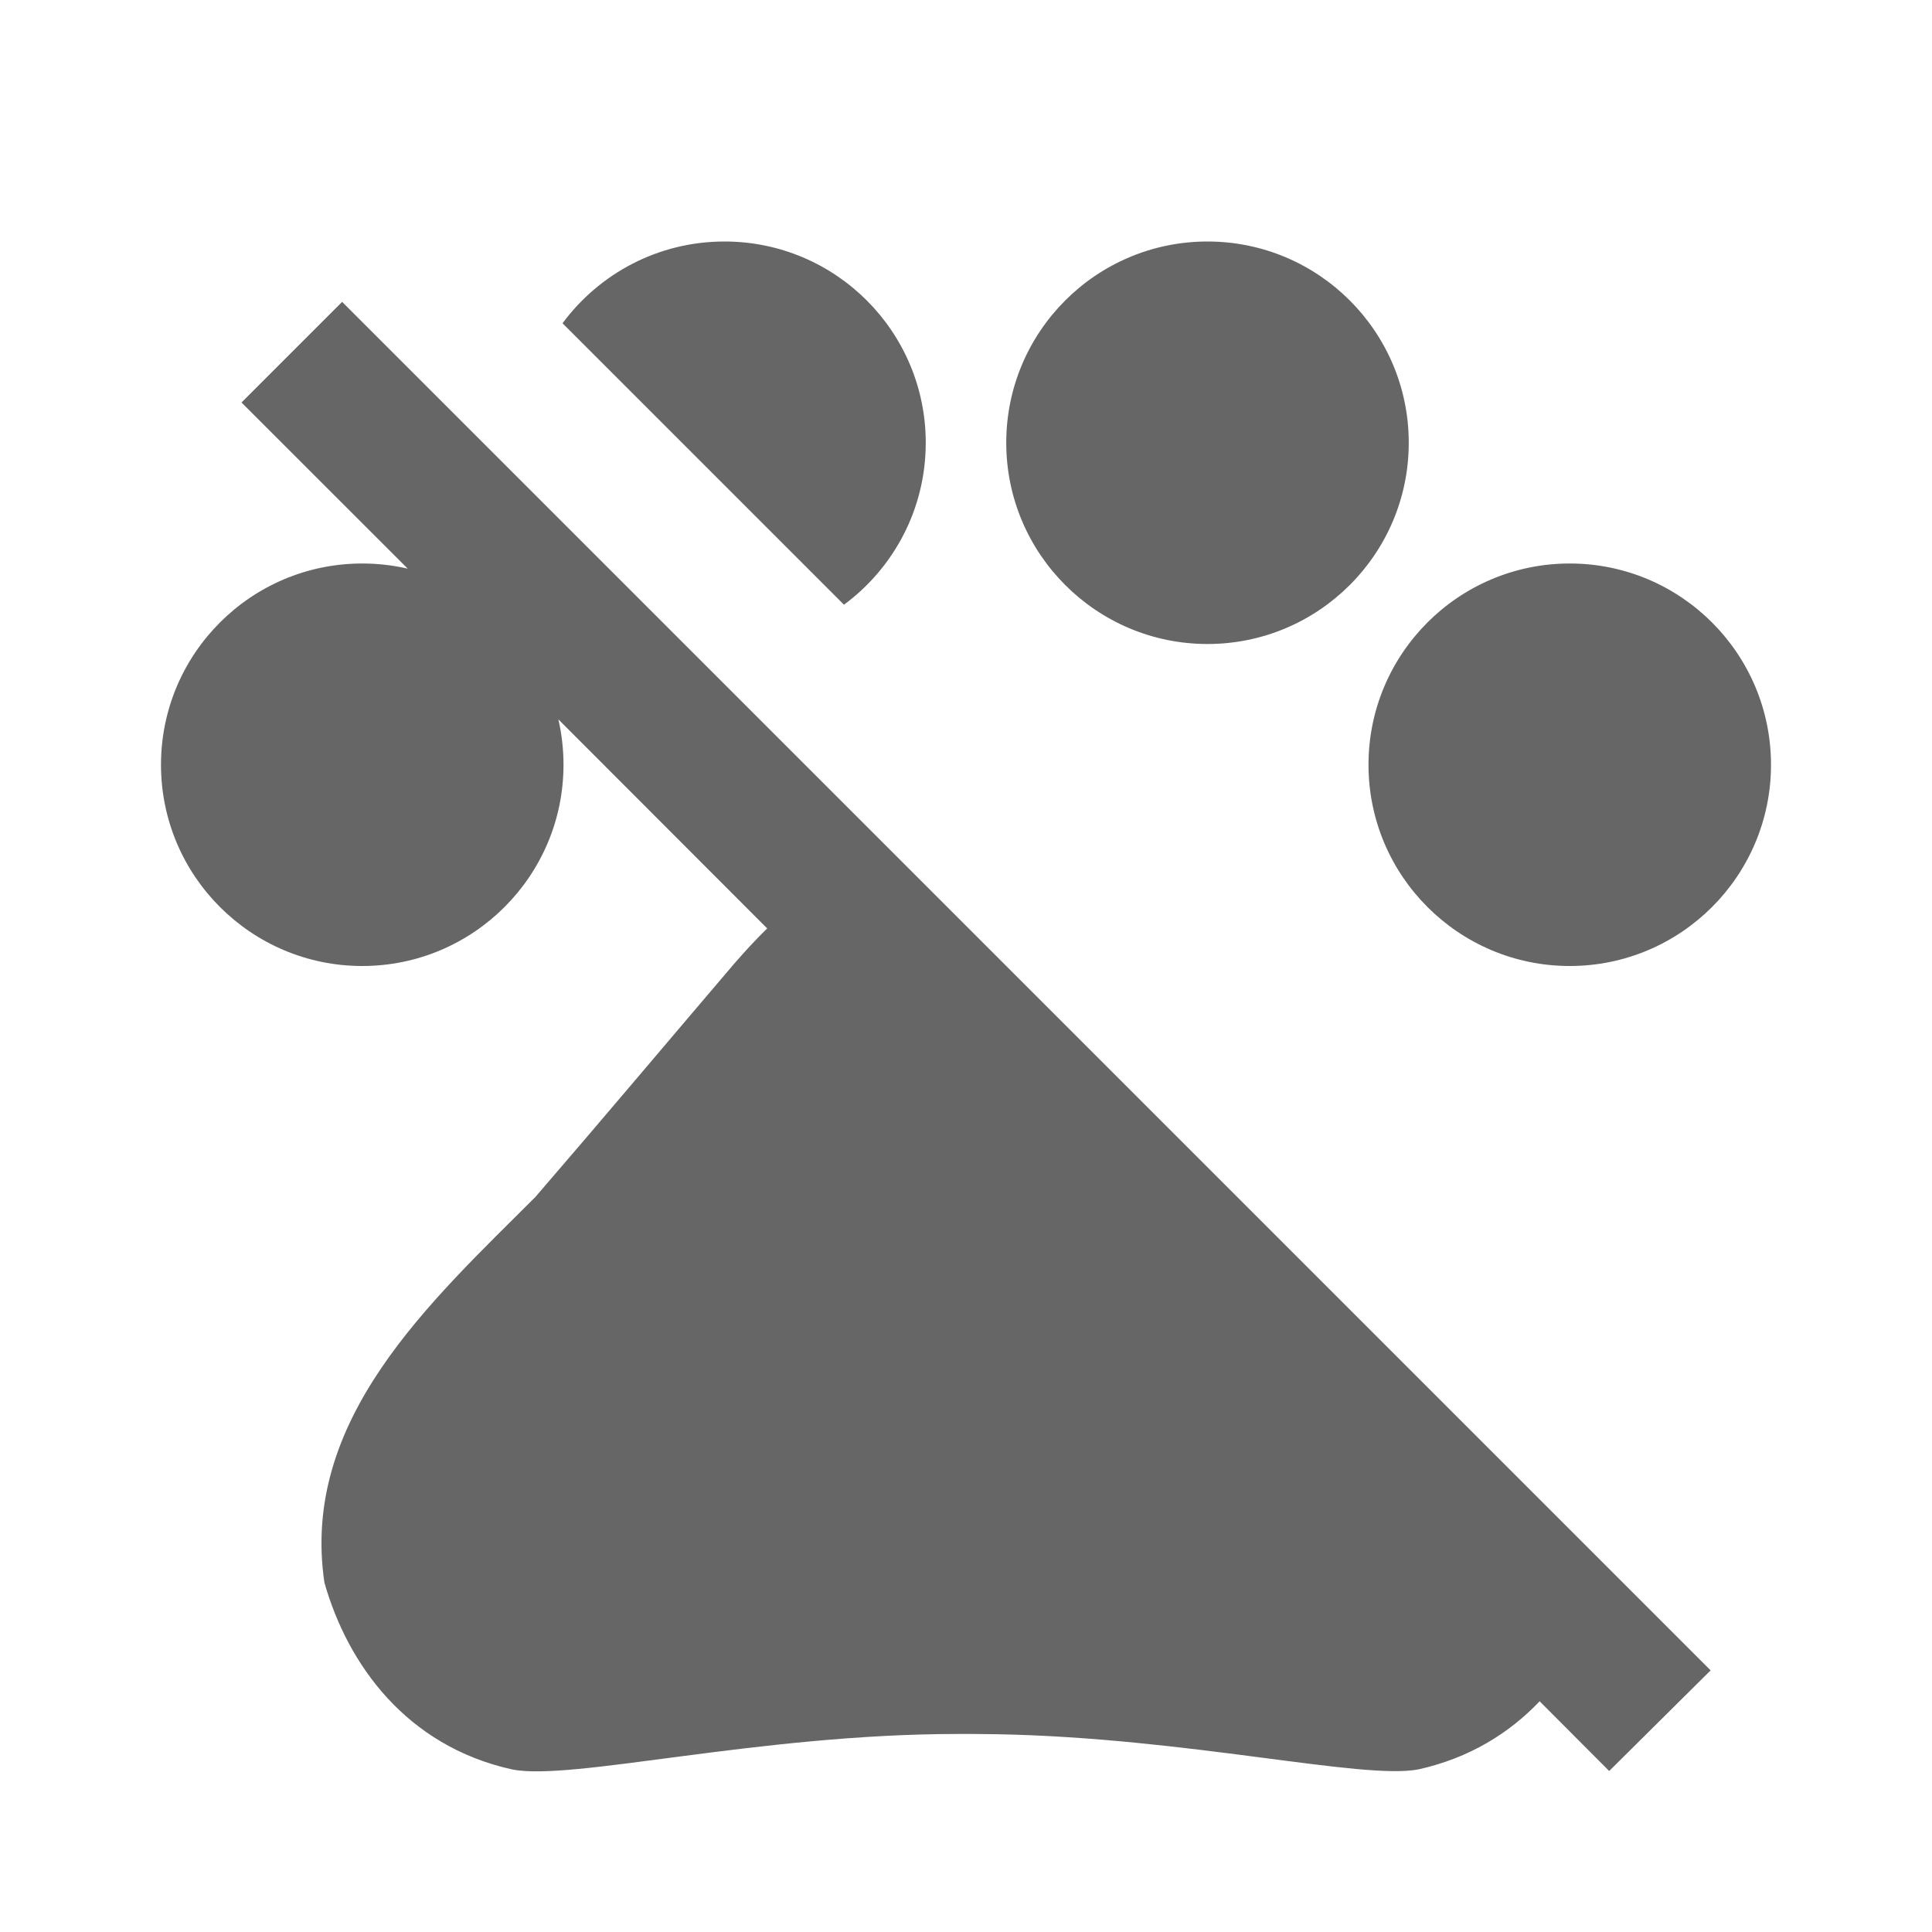 <svg xmlns="http://www.w3.org/2000/svg" width="24" height="24" viewBox="0 0 24 24">
    <g fill="none" fill-rule="evenodd">
        <g fill="#666">
            <g>
                <path d="M4.25 3.75l17 17L19.99 22l-.864-.866c-.377.396-.874.706-1.506.846-.7.134-2.876-.395-5.243-.437l-.297-.003h-.18c-2.48 0-4.81.59-5.54.44-1.31-.29-2.04-1.3-2.33-2.32-.3-2.03 1.31-3.48 2.62-4.79.88-1.02 1.61-1.89 2.48-2.91.126-.144.259-.289.4-.427L6.936 8.936c.042.181.064.37.064.564C7 10.88 5.88 12 4.5 12S2 10.88 2 9.5 3.12 7 4.5 7c.194 0 .383.022.565.064L3 5l1.25-1.25zM19.5 7C20.88 7 22 8.12 22 9.5S20.88 12 19.5 12 17 10.88 17 9.5 18.12 7 19.5 7zM15 3c1.38 0 2.5 1.12 2.5 2.5S16.38 8 15 8s-2.5-1.12-2.5-2.5S13.62 3 15 3zM9 3c1.38 0 2.5 1.12 2.5 2.5 0 .825-.4 1.557-1.016 2.012L6.988 4.016C7.443 3.4 8.175 3 9 3z" transform="translate(-488 -908) translate(488 908)"/>
            </g>
        </g>
    </g>
</svg>
